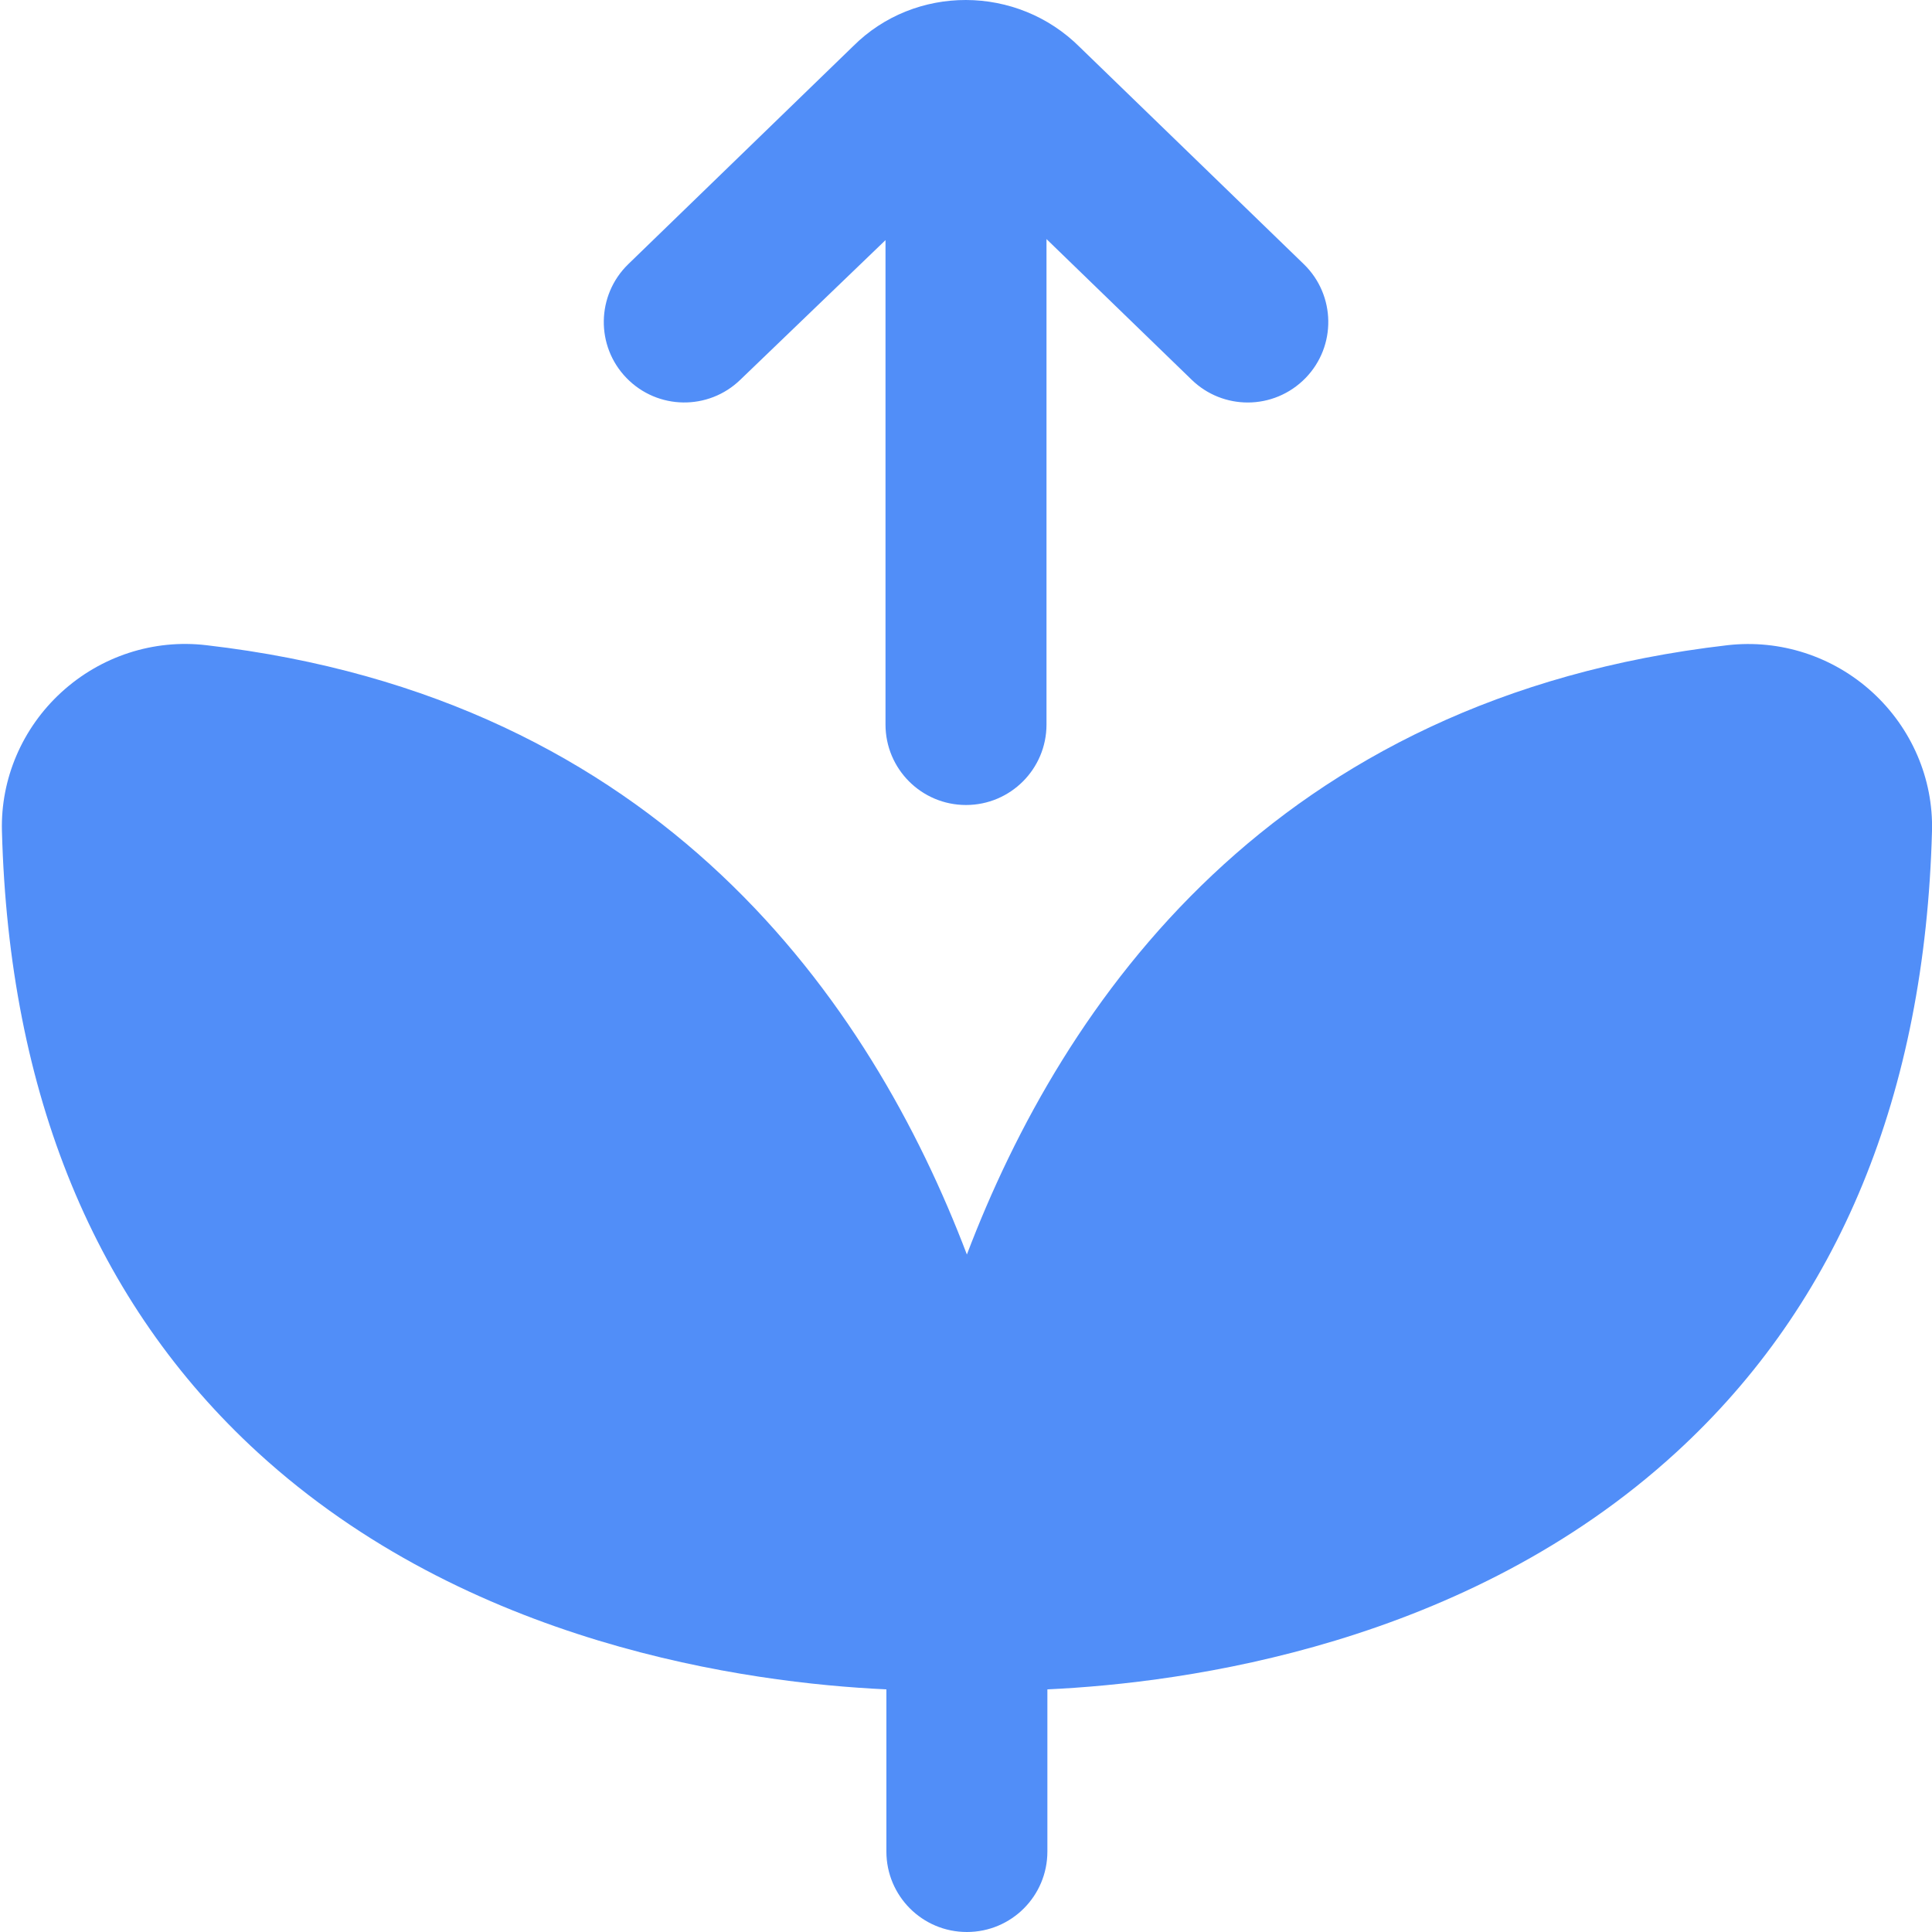<svg width="24" height="24" viewBox="0 0 24 24" fill="none" xmlns="http://www.w3.org/2000/svg">
<g clip-path="url(#clip0_319_593)">
<path d="M24 10.323C23.913 13.593 22.844 16.191 20.821 18.043C18.214 20.432 14.738 20.906 13.011 20.986V23C13.011 23.553 12.564 24 12.011 24C11.458 24 11.011 23.553 11.011 23V20.986C9.285 20.906 5.81 20.432 3.202 18.043C1.181 16.19 0.111 13.593 0.024 10.323C0.007 9.674 0.276 9.046 0.761 8.601C1.251 8.152 1.908 7.937 2.564 8.015C8.22 8.669 10.819 12.45 12.011 15.584C13.203 12.45 15.803 8.668 21.459 8.015C22.113 7.94 22.77 8.152 23.26 8.6C23.746 9.045 24.017 9.673 24 10.323ZM9.196 4.718L11 2.983V9C11 9.552 11.447 10 12 10C12.553 10 13 9.552 13 9V2.97L14.804 4.718C14.998 4.906 15.249 5 15.5 5C15.761 5 16.021 4.898 16.218 4.696C16.603 4.3 16.593 3.667 16.197 3.282L13.414 0.586C12.634 -0.193 11.365 -0.194 10.597 0.575L7.804 3.282C7.408 3.667 7.398 4.3 7.783 4.696C8.169 5.093 8.8 5.101 9.196 4.718Z" fill="#518EF8"/>
</g>
<defs>
<clipPath id="clip0_319_593">
<rect width="24" height="24" fill="white"/>
</clipPath>
</defs>
</svg>
